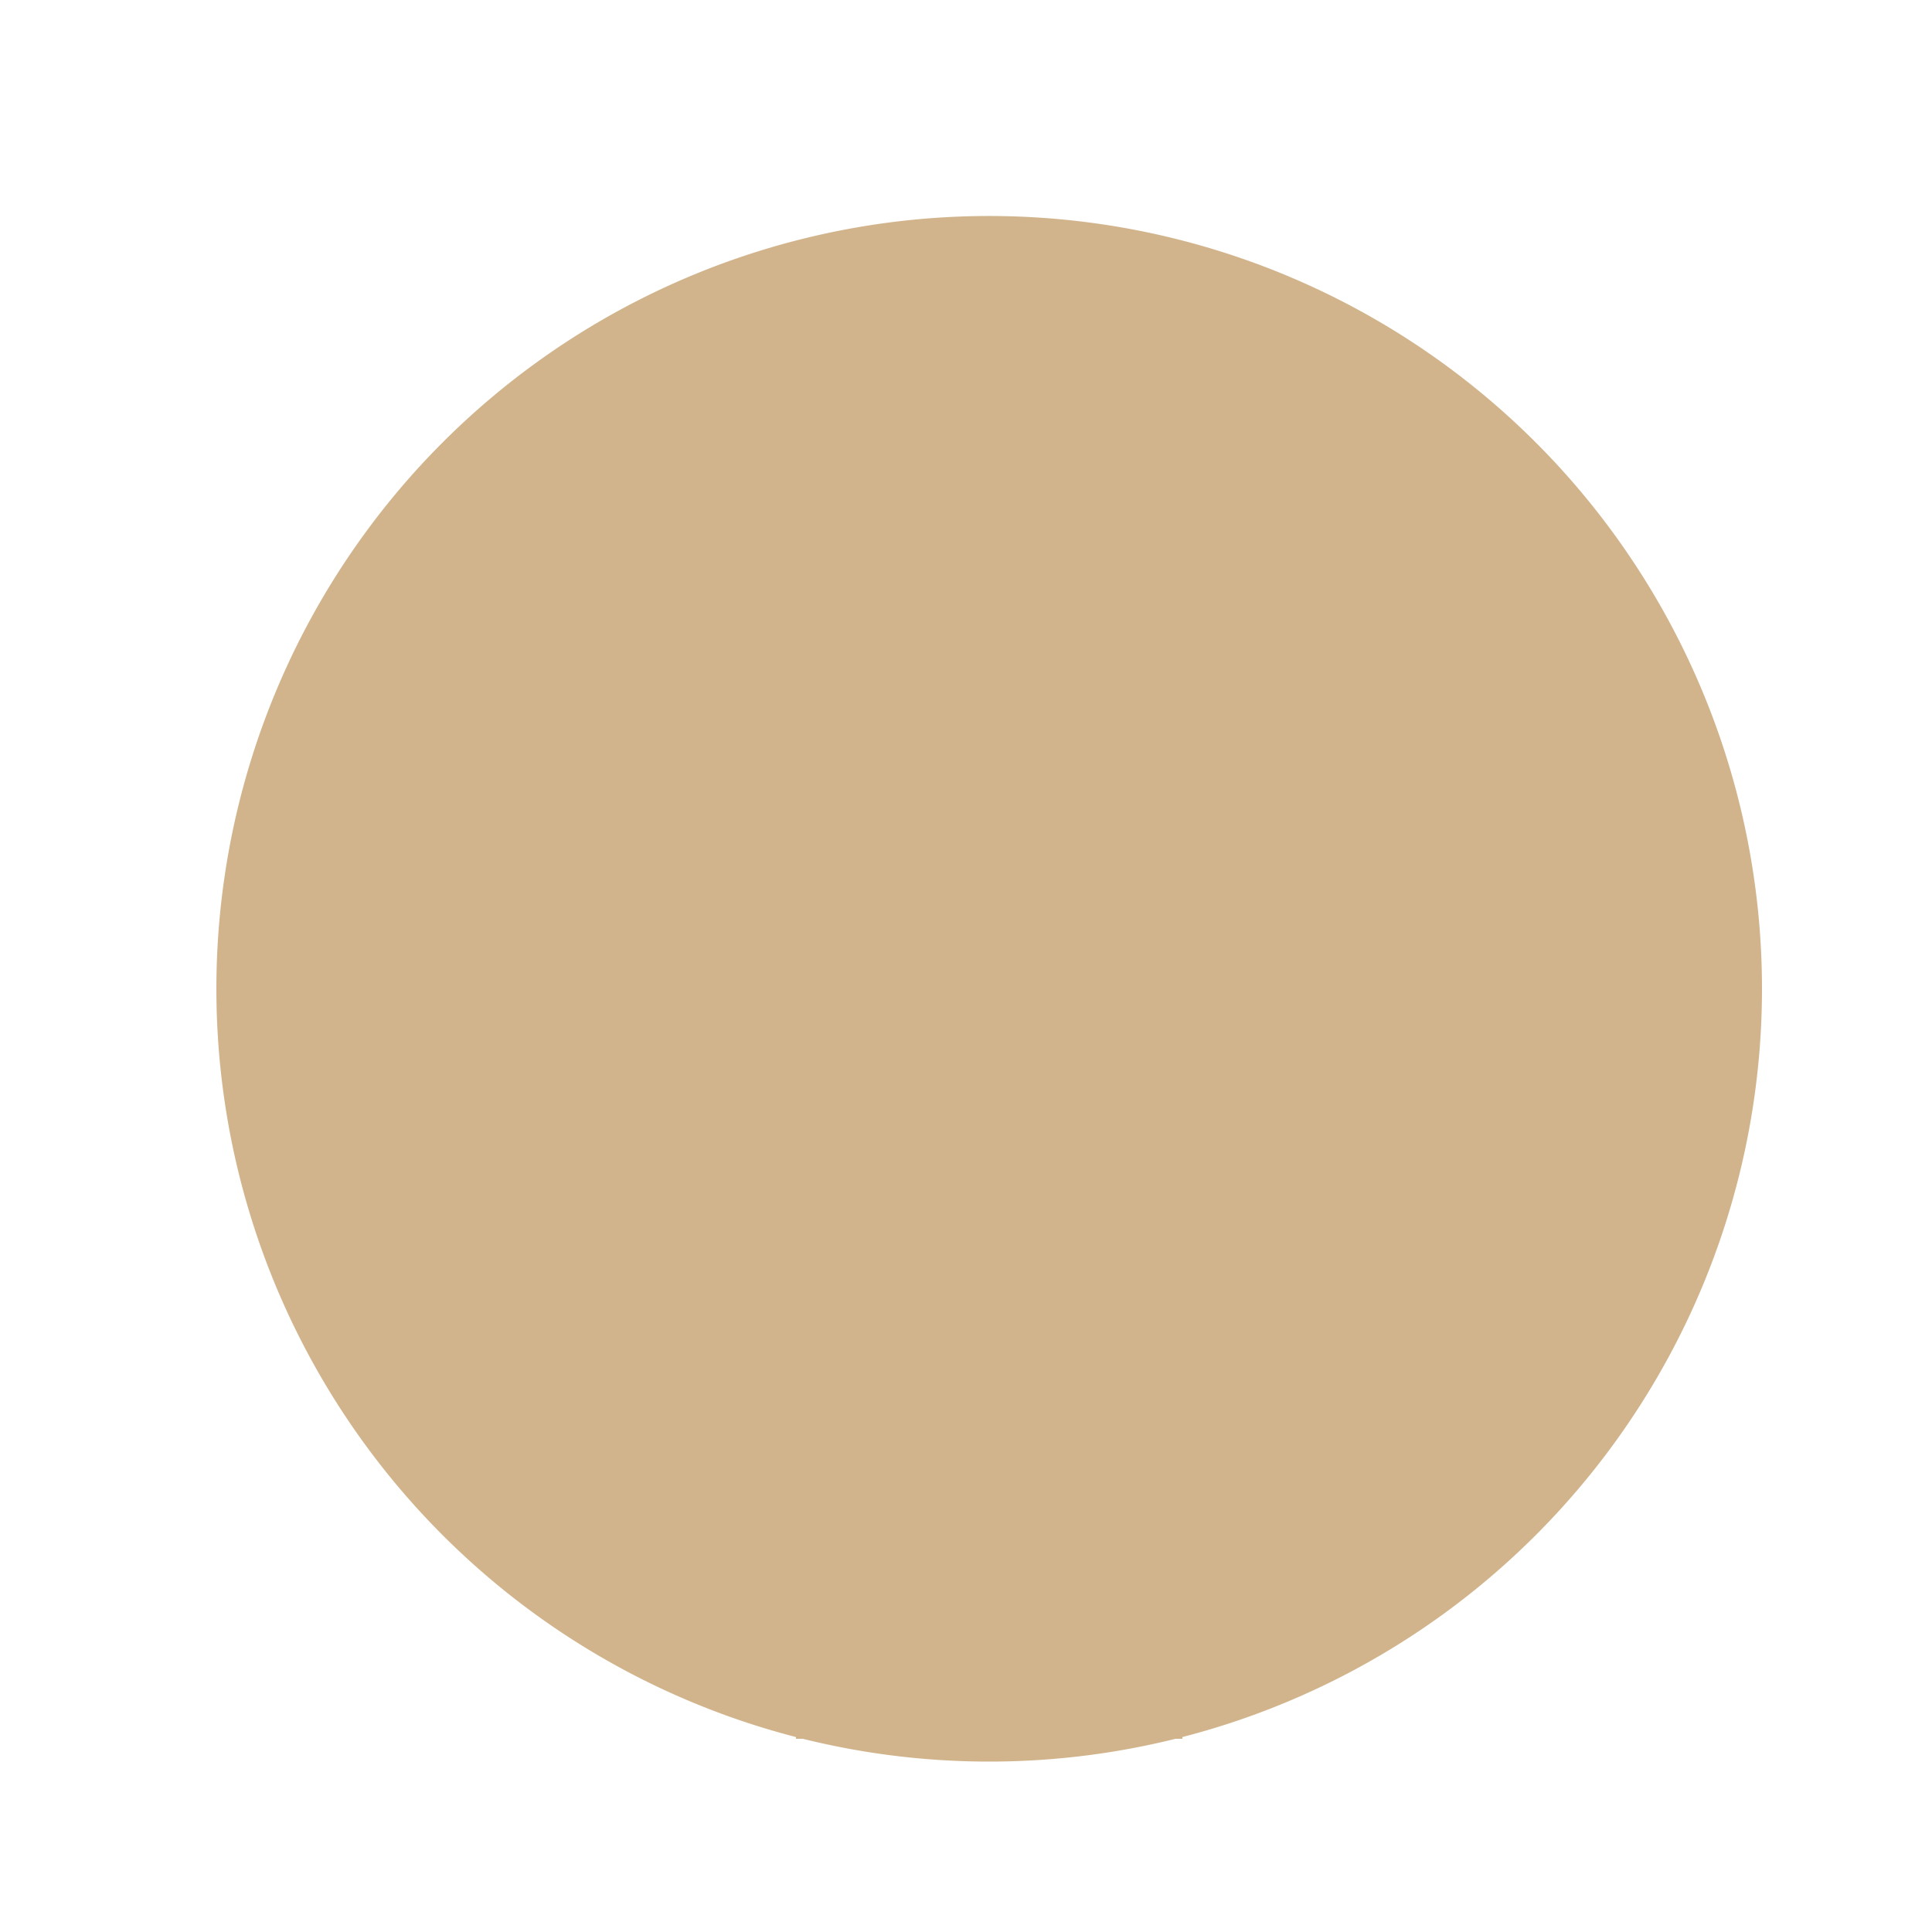 <!--

Generated by DrawGPT.
Free, open source, AI generated images in SVG, PNG, and HTML Canvas format.
https://drawgpt.ai

Created: 2023-12-01T08:27:42.499Z
Link: https://drawgpt.ai/prompt/128538/

-->
<svg xmlns="http://www.w3.org/2000/svg" xmlns:xlink="http://www.w3.org/1999/xlink" width="500" height="500"><defs/><g><path fill="tan" stroke="none" paint-order="stroke fill markers" d=" M 456 256 A 200 200 0 1 1 456 255.8"/><rect fill="tan" stroke="none" x="206" y="300" width="100" height="150"/></g></svg>